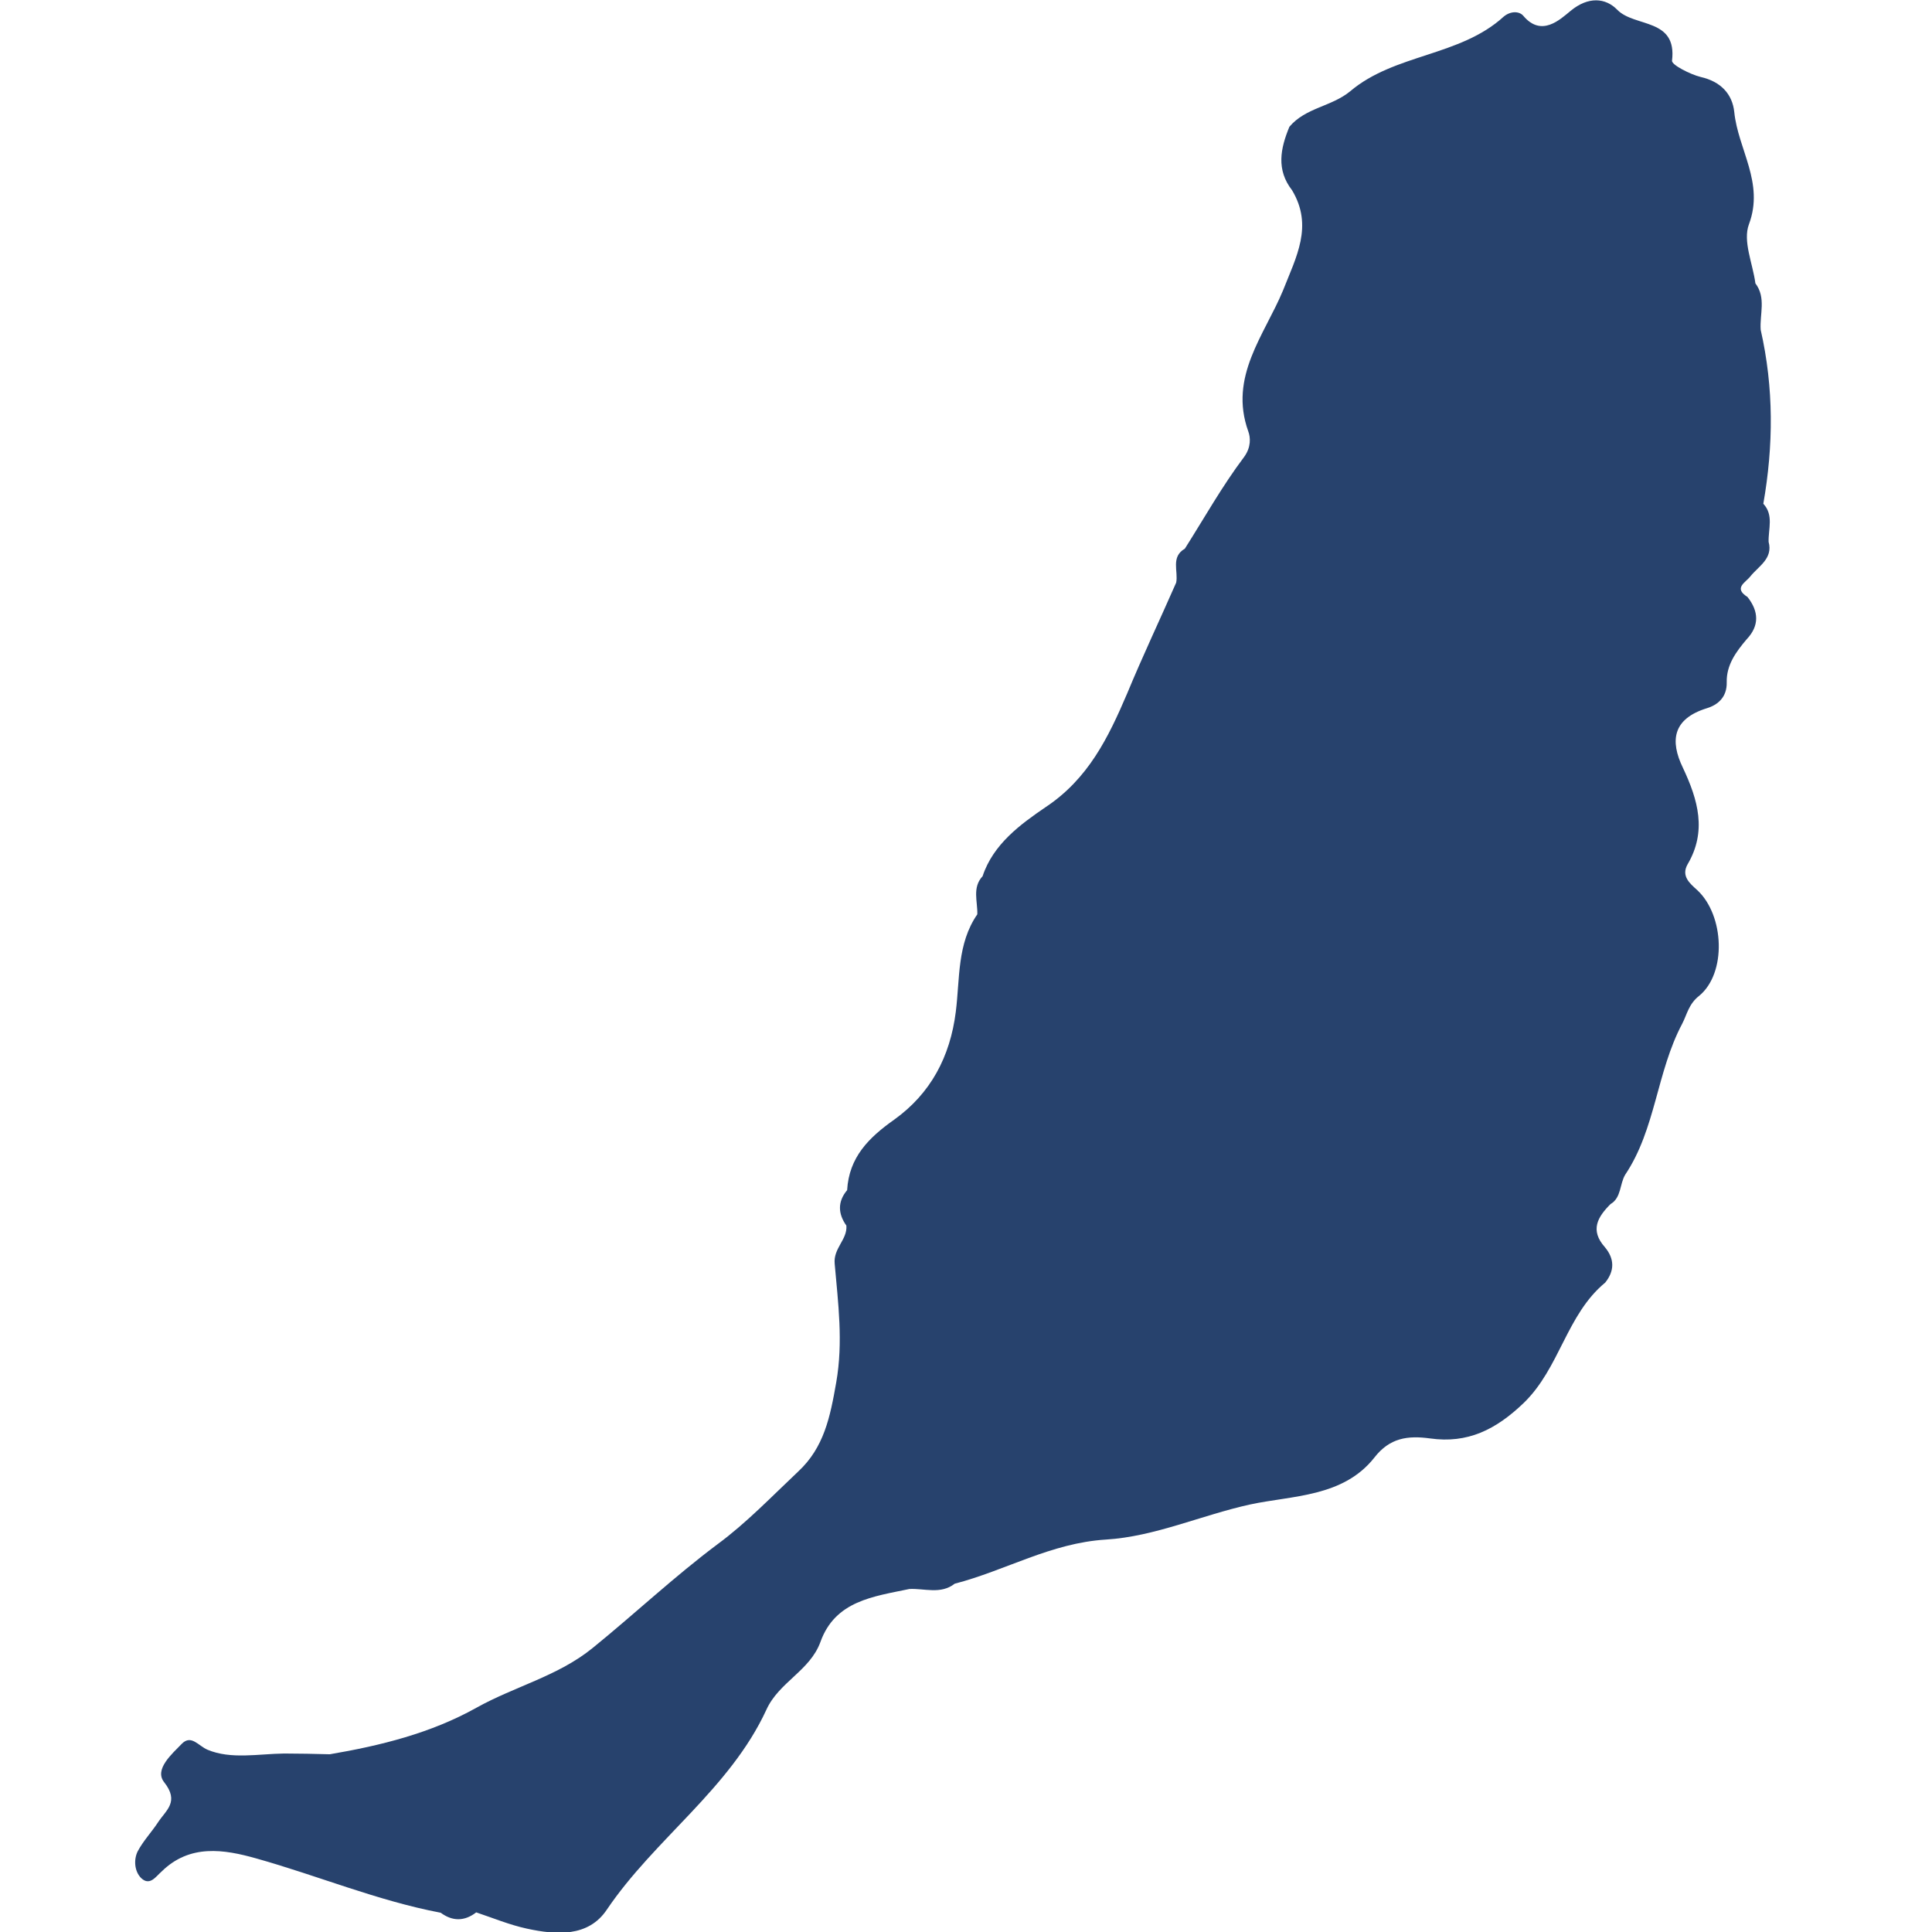<?xml version="1.0" encoding="utf-8"?>
<!-- Generator: Adobe Illustrator 25.0.1, SVG Export Plug-In . SVG Version: 6.00 Build 0)  -->
<svg version="1.1" id="Capa_1" xmlns="http://www.w3.org/2000/svg" xmlns:xlink="http://www.w3.org/1999/xlink" x="0px" y="0px"
	 viewBox="0 0 512 512" style="enable-background:new 0 0 512 512;" xml:space="preserve">
<style type="text/css">
	.st0{fill:#27426d;}
</style>
<path class="st0" d="M466.6,87.4c-0.3-4.1,1.5-8.5-1.4-12.3c-0.7-5.3-3.4-11.2-1.7-15.7c4.1-11-2.9-19.8-3.9-29.7
	c-0.5-4.8-3.6-8.1-8.9-9.3c-2.8-0.7-7.7-3.2-7.6-4.3c1.4-11.4-9.9-8.8-14.5-13.5c-3.1-3.2-7.7-3.6-12.4,0.3c-2.8,2.3-7.7,7-12.5,1.3
	c-1.1-1.3-3.4-1.3-5.2,0.2c-11.6,10.6-28.9,9.8-40.7,19.8c-5,4.1-11.8,4.3-16.1,9.4c-2.4,5.8-3.5,11.4,0.7,16.8
	c5.7,9.5,1.1,17.7-2.4,26.6c-4.9,11.8-14.4,22.8-9.2,37.3c0.6,1.6,0.8,4.2-1.1,6.8c-5.8,7.7-10.5,16.1-15.7,24.3l0,0
	c-3.8,2.2-1.7,6-2.3,9c-4.3,9.8-8.9,19.5-13,29.4c-5,11.7-10.3,22.6-21.6,30.1c-6.6,4.5-13.9,9.8-16.7,18.3c-2.8,3-1.3,6.7-1.4,10.1
	c-5.4,7.8-4.6,17.1-5.7,25.8c-1.5,12-6.7,21.7-16.3,28.6c-6.8,4.8-12,10-12.5,18.7c-2.6,3.1-2.4,6.3-0.2,9.4c0.3,3.7-3.5,6-3.1,10.1
	c0.9,10.4,2.3,20.7,0.4,31.5c-1.6,9.1-3.2,17.2-10.1,23.6c-7,6.6-13.7,13.6-21.3,19.2c-11.5,8.6-21.9,18.4-33.1,27.5
	c-9.2,7.5-20.7,10.2-30.9,15.9c-12,6.7-25.3,10-38.8,12.3c-4-0.1-8.1-0.2-12.1-0.2c-6.9,0.1-14.1,1.6-20.3-1c-2.4-1-4.3-4.1-6.8-1.6
	c-2.6,2.7-7.4,6.8-4.7,10.2c4.1,5.2,0.5,7.4-1.6,10.6c-1.7,2.6-3.9,4.9-5.4,7.7c-1.1,2.2-0.9,5.3,0.9,7.1c2.3,2.2,3.9-0.4,5.4-1.7
	c7.5-7.4,16.6-5.9,25.1-3.5c16.4,4.6,32.1,11.2,48.9,14.4l0,0c3.1,2.3,6.3,2.3,9.4-0.1c4.5,1.5,8.8,3.3,13.4,4.3
	c7.8,1.7,16.3,2.3,21.2-5c12.7-18.8,32.6-32,42.3-53c3.3-7.3,11.5-10.3,14.3-17.9c3.9-11,14.1-12.1,23.6-14.1c4-0.2,8.3,1.5,12-1.4
	c13.5-3.5,25.5-10.8,40.1-11.7c13-0.8,25.4-6.5,38.2-9.3c11.1-2.4,24.6-1.9,32.9-12.4c4.1-5.3,8.9-5.9,14.8-5.1
	c9.9,1.4,17.4-2.3,24.8-9.4c9.6-9.3,11.3-23.4,21.6-31.9c2.5-3.1,2.5-6.3-0.1-9.4c-4-4.5-1.9-8,1.5-11.4c2.9-1.7,2.4-5.3,3.9-7.8
	c8.1-12.1,8.3-27.2,15.1-40c1.3-2.5,1.7-5.2,4.5-7.4c7.3-6,6.7-21.3-0.5-28c-2-1.8-4.3-3.7-2.6-6.8c5.2-8.8,2.8-17.1-1.2-25.6
	c-3.5-7.2-2.7-13,6.3-15.8c3-0.9,5.4-3,5.3-6.9c-0.1-4.6,2.5-8.1,5.3-11.4c3.4-3.6,3.2-7.4,0.2-11.2c-3.8-2.4-0.5-3.8,0.8-5.5
	c2.2-2.7,6-4.7,4.8-9.1c-0.1-3.4,1.4-7.1-1.4-10.1l0,0C470,118.1,470.1,102.8,466.6,87.4z"/>
</svg>
